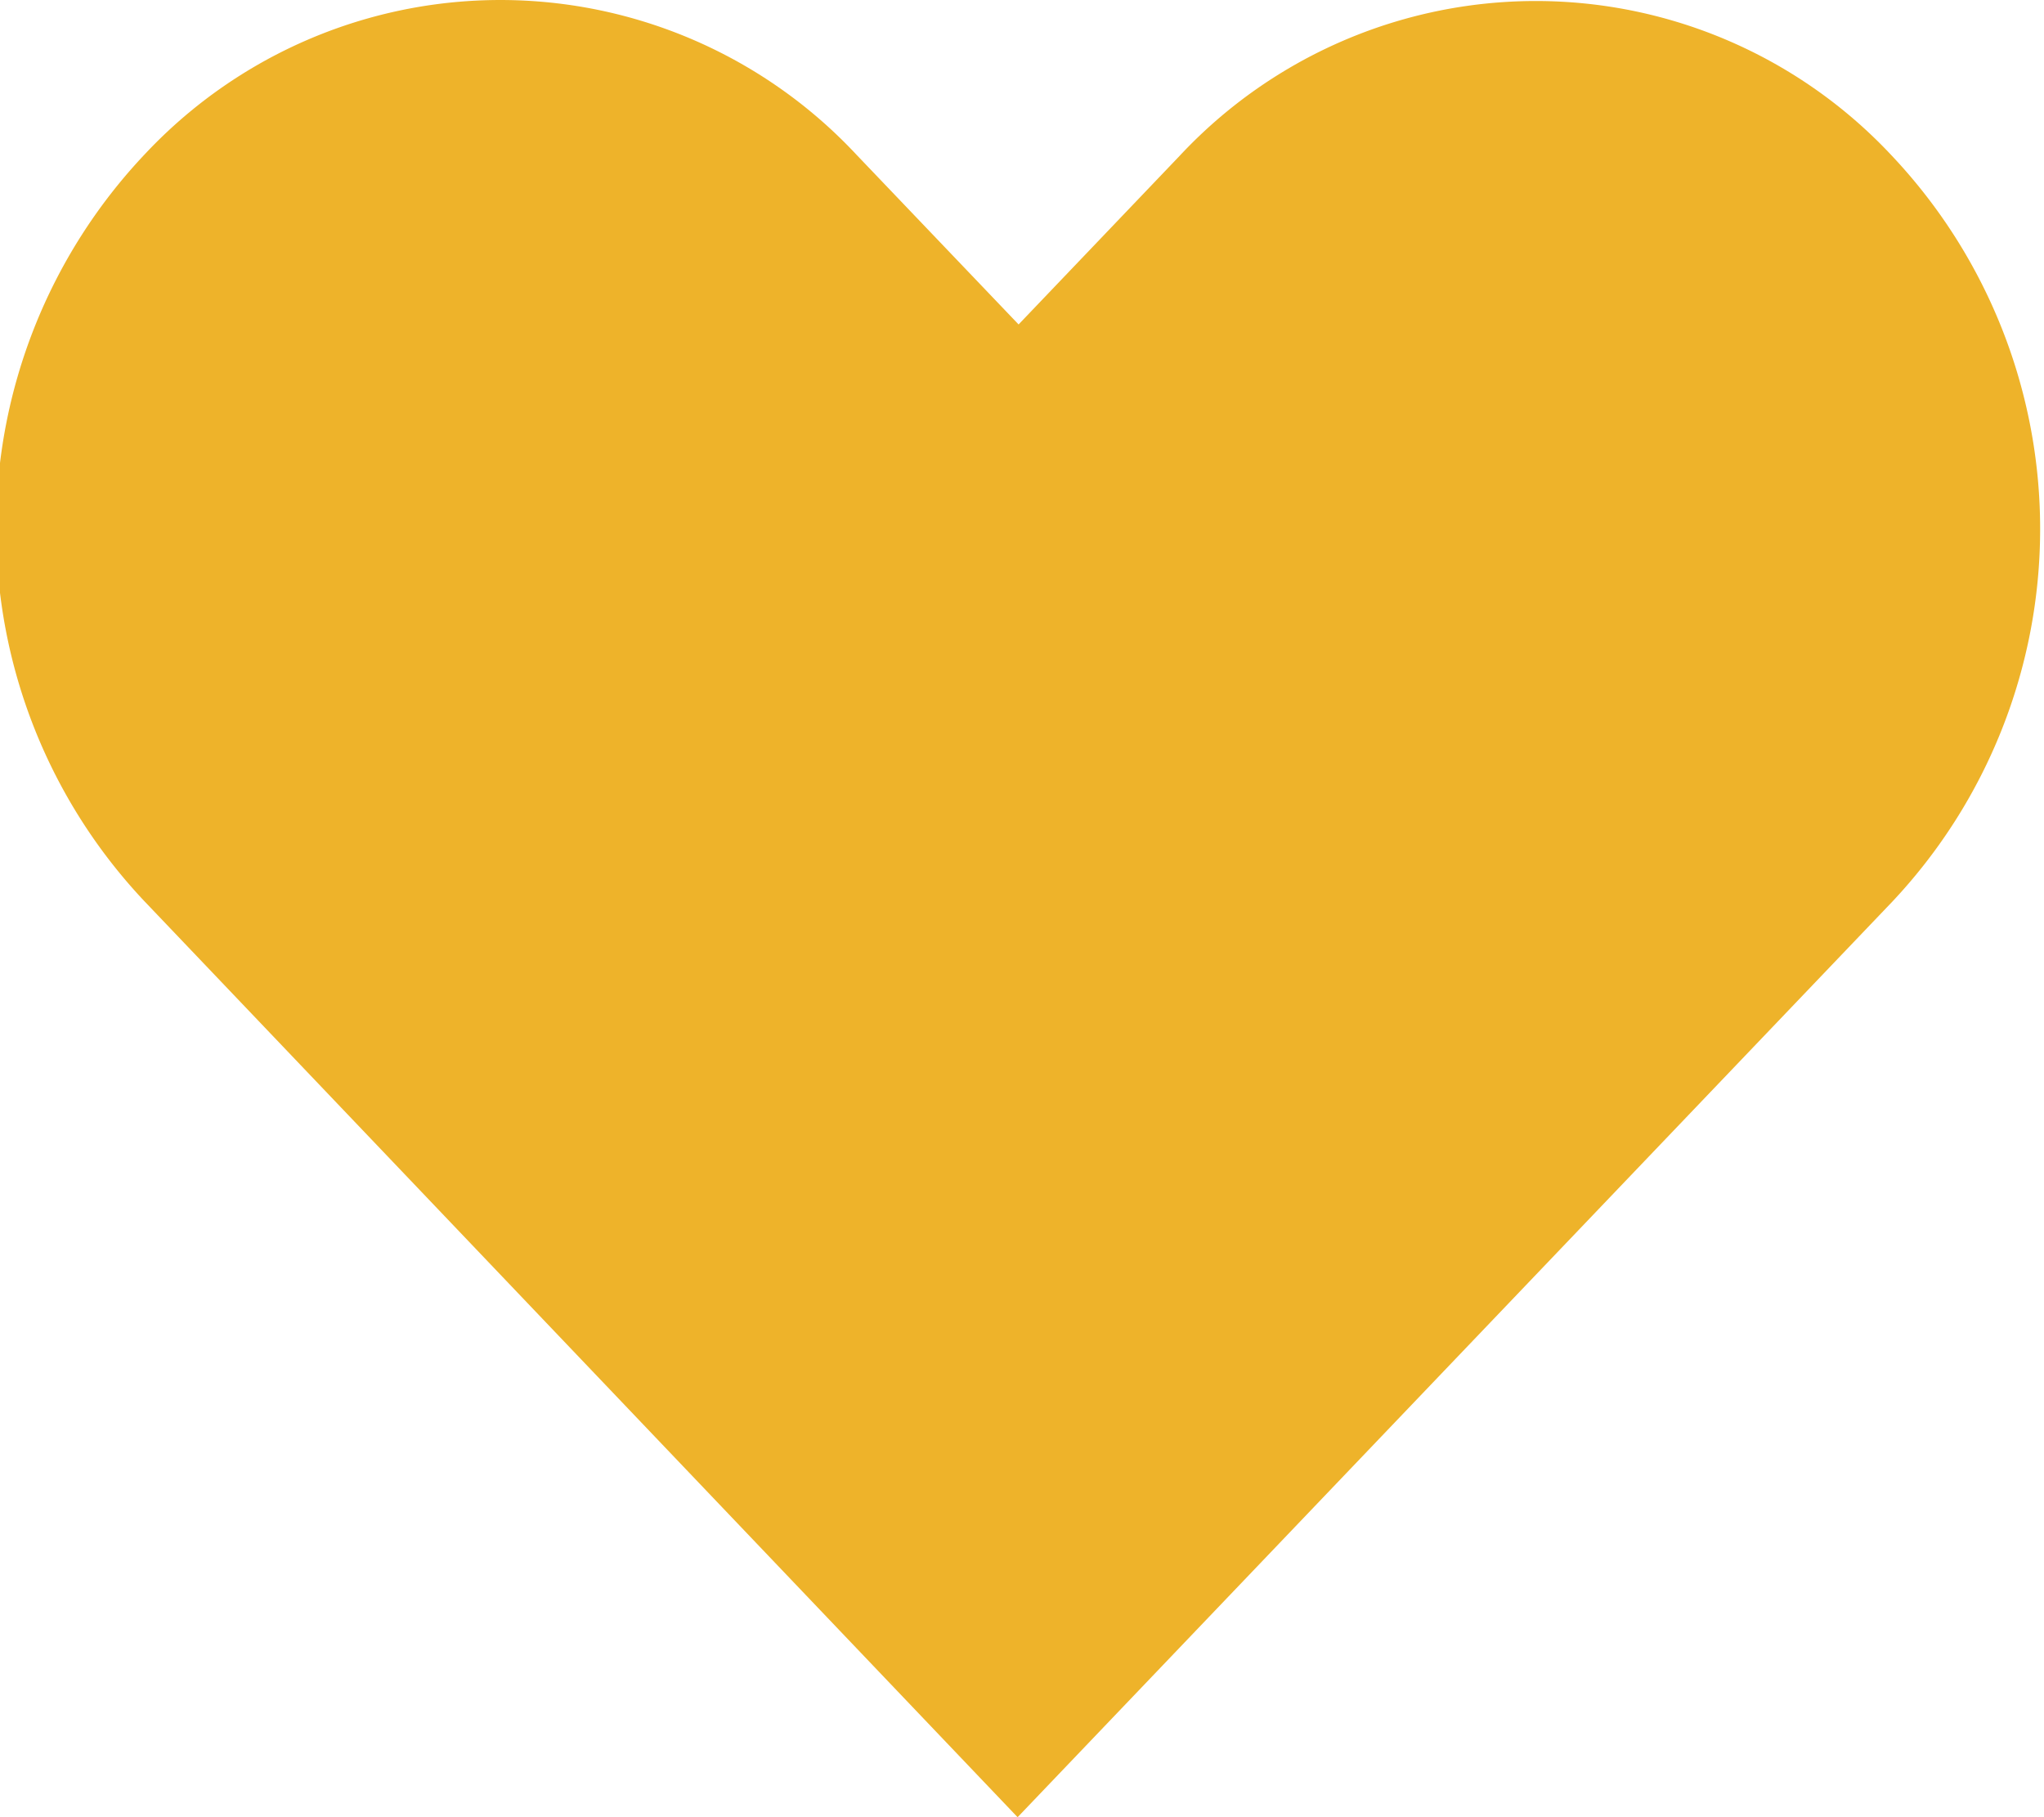 <?xml version="1.0" encoding="UTF-8"?>
<svg xmlns="http://www.w3.org/2000/svg" xmlns:xlink="http://www.w3.org/1999/xlink" width="184.34" height="163.86" viewBox="0 0 184.34 163.86">
  <defs>
    <clipPath id="clip-path">
      <rect id="Rectangle_152" data-name="Rectangle 152" width="184.342" height="163.859" fill="#eeb32a"></rect>
    </clipPath>
    <clipPath id="clip-Icone-Resultat-a-votre-gout">
      <rect width="184.34" height="163.86"></rect>
    </clipPath>
  </defs>
  <g id="Icone-Resultat-a-votre-gout" clip-path="url(#clip-Icone-Resultat-a-votre-gout)">
    <g id="Groupe_26" data-name="Groupe 26" transform="translate(-0.35)">
      <g id="Groupe_25" data-name="Groupe 25" clip-path="url(#clip-path)">
        <path id="Tracé_16" data-name="Tracé 16" d="M13.344,13.975a49.048,49.048,0,0,0,0,67.258l78.779,82.627q39.441-41.269,78.868-82.537a49.028,49.028,0,0,0,0-67.258,43.934,43.934,0,0,0-64.267,0L92.213,29.256l-14.6-15.282a43.934,43.934,0,0,0-64.267,0Z" transform="translate(0)" fill="#eeb32a"></path>
      </g>
    </g>
  </g>
</svg>
